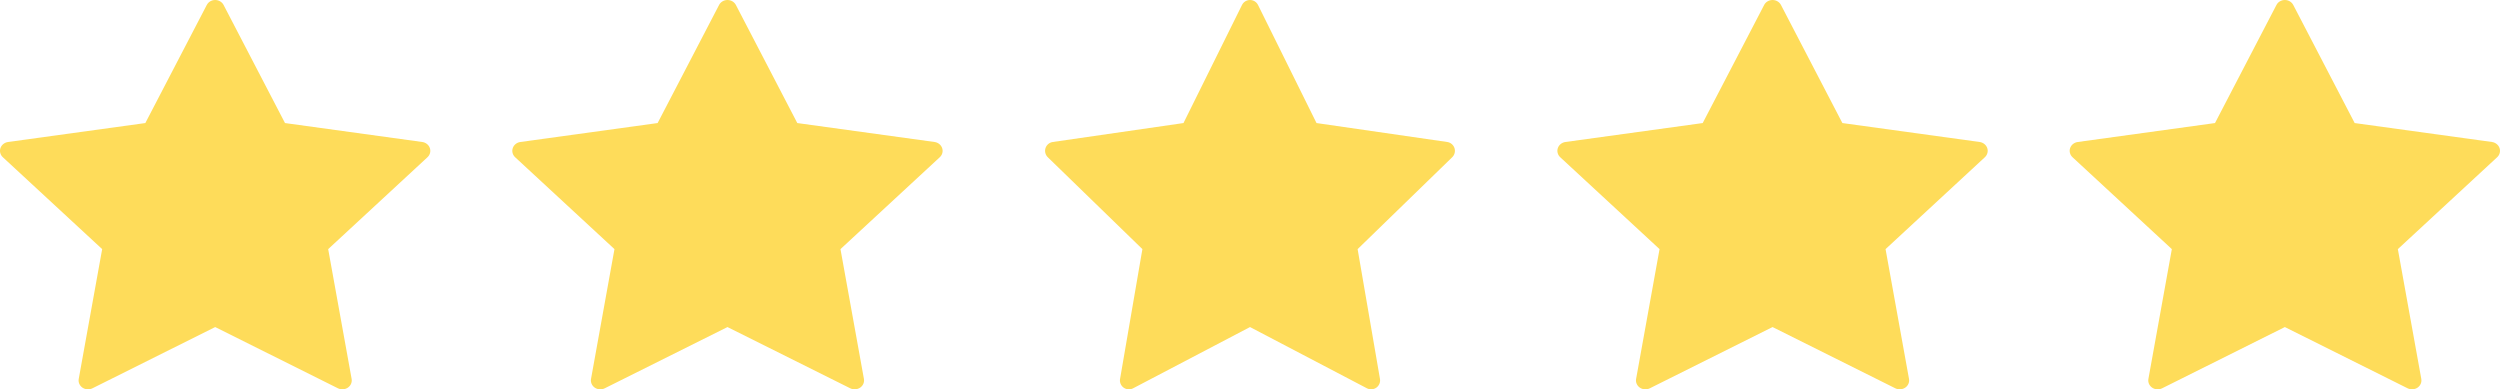 <svg width="122" height="19" viewBox="0 0 122 19" fill="none" xmlns="http://www.w3.org/2000/svg">
<path d="M10.912 0.244L13.908 6.005L20.606 6.929C20.78 6.954 20.924 7.069 20.977 7.227C21.032 7.384 20.986 7.557 20.861 7.673L16.015 12.157L17.159 18.489C17.189 18.653 17.119 18.818 16.977 18.916C16.835 19.013 16.647 19.026 16.492 18.949L10.501 15.96L4.509 18.95C4.354 19.027 4.166 19.014 4.024 18.917C3.883 18.819 3.812 18.654 3.842 18.491L4.986 12.157L0.139 7.673C0.014 7.557 -0.032 7.384 0.022 7.227C0.076 7.069 0.22 6.954 0.394 6.929L7.092 6.005L10.09 0.244C10.166 0.095 10.326 0 10.501 0C10.676 0 10.835 0.095 10.912 0.244Z" fill="#FEDC5A"/>
<path d="M35.912 0.244L38.908 6.005L45.606 6.929C45.78 6.954 45.923 7.069 45.977 7.227C46.032 7.384 45.986 7.557 45.861 7.673L41.015 12.157L42.159 18.489C42.189 18.653 42.119 18.818 41.977 18.916C41.835 19.013 41.647 19.026 41.492 18.949L35.501 15.96L29.509 18.95C29.354 19.027 29.166 19.014 29.024 18.917C28.883 18.819 28.812 18.654 28.842 18.491L29.986 12.157L25.139 7.673C25.014 7.557 24.968 7.384 25.023 7.227C25.076 7.069 25.22 6.954 25.394 6.929L32.092 6.005L35.09 0.244C35.166 0.095 35.326 0 35.501 0C35.676 0 35.835 0.095 35.912 0.244Z" fill="#FEDC5A"/>
<path d="M61.392 0.244L64.246 6.005L70.625 6.929C70.79 6.954 70.927 7.069 70.979 7.227C71.03 7.384 70.987 7.557 70.868 7.673L66.252 12.157L67.342 18.489C67.371 18.653 67.303 18.818 67.168 18.916C67.034 19.013 66.855 19.026 66.707 18.949L61.001 15.96L55.294 18.95C55.147 19.027 54.968 19.014 54.833 18.917C54.698 18.819 54.63 18.654 54.659 18.491L55.749 12.157L51.132 7.673C51.013 7.557 50.97 7.384 51.021 7.227C51.073 7.069 51.21 6.954 51.375 6.929L57.754 6.005L60.609 0.244C60.682 0.095 60.834 0 61.001 0C61.167 0 61.319 0.095 61.392 0.244Z" fill="#FEDC5A"/>
<path d="M86.912 0.244L89.908 6.005L96.606 6.929C96.78 6.954 96.924 7.069 96.978 7.227C97.031 7.384 96.986 7.557 96.861 7.673L92.015 12.157L93.159 18.489C93.189 18.653 93.119 18.818 92.977 18.916C92.835 19.013 92.647 19.026 92.492 18.949L86.501 15.96L80.509 18.95C80.354 19.027 80.166 19.014 80.024 18.917C79.883 18.819 79.812 18.654 79.842 18.491L80.986 12.157L76.139 7.673C76.014 7.557 75.969 7.384 76.022 7.227C76.076 7.069 76.22 6.954 76.394 6.929L83.092 6.005L86.09 0.244C86.166 0.095 86.326 0 86.501 0C86.676 0 86.835 0.095 86.912 0.244Z" fill="#FEDC5A"/>
<path d="M111.912 0.244L114.908 6.005L121.606 6.929C121.78 6.954 121.924 7.069 121.978 7.227C122.032 7.384 121.986 7.557 121.861 7.673L117.015 12.157L118.159 18.489C118.189 18.653 118.119 18.818 117.977 18.916C117.835 19.013 117.647 19.026 117.492 18.949L111.501 15.96L105.509 18.95C105.354 19.027 105.166 19.014 105.024 18.917C104.883 18.819 104.812 18.654 104.842 18.491L105.986 12.157L101.139 7.673C101.014 7.557 100.968 7.384 101.022 7.227C101.076 7.069 101.22 6.954 101.394 6.929L108.092 6.005L111.09 0.244C111.166 0.095 111.326 0 111.501 0C111.676 0 111.835 0.095 111.912 0.244Z" fill="#FEDC5A"/>
</svg>
